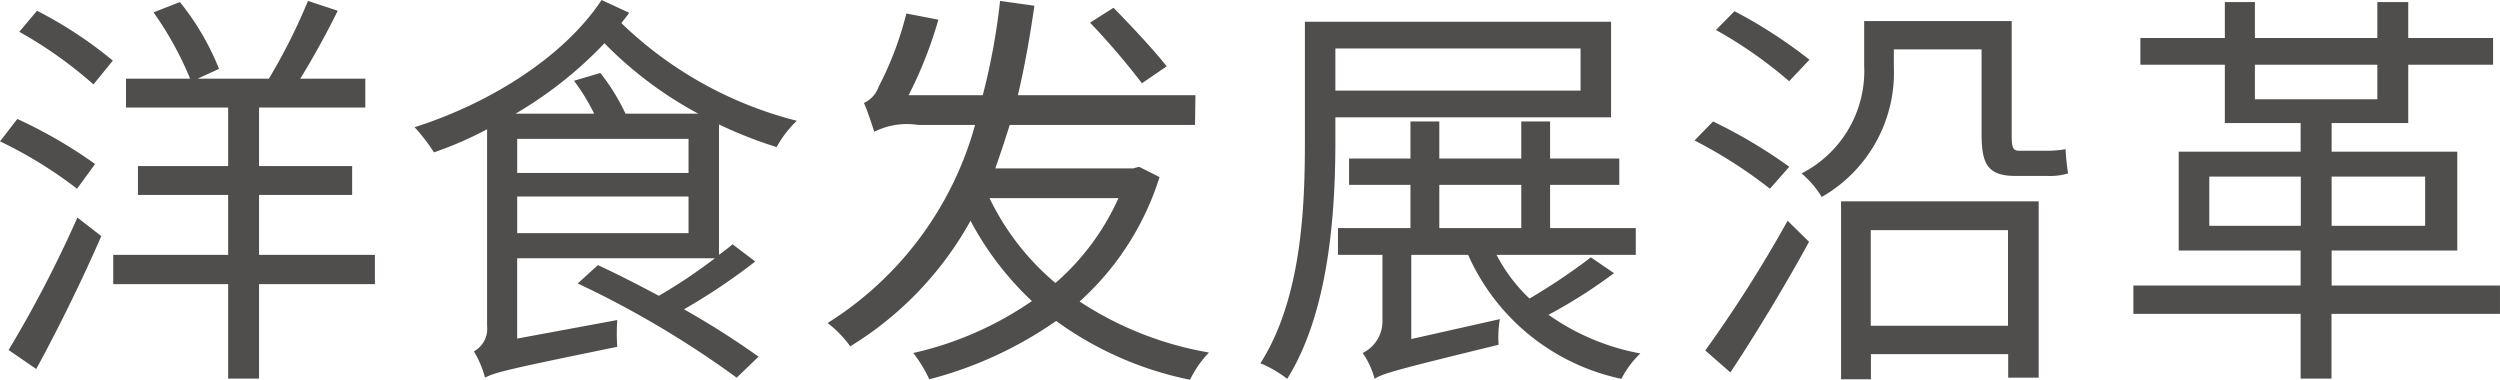 <svg id="ttl-story.svg" xmlns="http://www.w3.org/2000/svg" width="109.282" height="16.6" viewBox="0 0 109.282 16.6">
  <defs>
    <style>
      .cls-1 {
        fill: #4f4e4d;
        fill-rule: evenodd;
      }
    </style>
  </defs>
  <path id="洋食发展沿革_のコピー_2" data-name="洋食发展沿革 のコピー 2" class="cls-1" d="M808.969,2657.01a20.55,20.55,0,0,0-3.4-1.97l-0.757.98a18.644,18.644,0,0,1,3.367,2.07Zm-2.574,8.96c0.918-1.67,2.016-3.9,2.845-5.81l-1.045-.81a52.646,52.646,0,0,1-3.007,5.79Zm-0.739-14.74a18.571,18.571,0,0,1,3.241,2.3l0.847-1.04a18.215,18.215,0,0,0-3.313-2.18Zm15.539,9.75h-5.059v-2.62h4.069v-1.26h-4.069v-2.56h4.645v-1.26h-2.845c0.54-.87,1.152-1.98,1.639-2.97l-1.3-.43a25.747,25.747,0,0,1-1.71,3.4h-3.115l0.936-.43a11.333,11.333,0,0,0-1.71-2.92l-1.153.45a14.668,14.668,0,0,1,1.6,2.9H810.32v1.26h4.465v2.56h-3.943v1.26h3.943v2.62h-5.023v1.28h5.023v4.13h1.351v-4.13H821.2v-1.28Zm10.96-6.17a8.946,8.946,0,0,0-1.1-1.78l-1.153.34a8.819,8.819,0,0,1,.883,1.44h-3.439a17.566,17.566,0,0,0,3.889-3.08,16.921,16.921,0,0,0,4.105,3.08h-3.187Zm-4.735,5.22v-1.6h7.49v1.6h-7.49Zm7.49-4.12v1.49h-7.49v-1.49h7.49Zm-3.8-6.07c-1.657,2.5-4.9,4.52-8.175,5.56a8.075,8.075,0,0,1,.846,1.1,15.989,15.989,0,0,0,2.323-1.01v8.61a1.125,1.125,0,0,1-.576,1.1,4.39,4.39,0,0,1,.486,1.15c0.414-.23,1.044-0.38,5.78-1.35a8.432,8.432,0,0,1,0-1.17l-4.375.81v-3.51h8.642a23.112,23.112,0,0,1-2.449,1.64c-0.918-.49-1.836-0.96-2.664-1.34l-0.883.8a42.351,42.351,0,0,1,6.95,4.12l0.955-.92a36.93,36.93,0,0,0-3.259-2.07,26.443,26.443,0,0,0,3.115-2.09l-0.991-.75c-0.162.14-.378,0.3-0.594,0.46v-5.7a18.785,18.785,0,0,0,2.521.99,4.615,4.615,0,0,1,.882-1.15,17.043,17.043,0,0,1-7.67-4.27c0.108-.15.234-0.29,0.342-0.45Zm24.7,2.9c-0.5-.65-1.549-1.77-2.323-2.56l-1.026.65a31.637,31.637,0,0,1,2.268,2.65Zm-2.107,5.76a10.691,10.691,0,0,1-2.755,3.71,11.173,11.173,0,0,1-2.881-3.71H853.7Zm0.9-1.37-0.252.07h-6.032c0.216-.61.432-1.26,0.631-1.9h8.1l0.018-1.3h-7.76c0.288-1.23.522-2.52,0.72-3.91l-1.5-.21a28.68,28.68,0,0,1-.756,4.12h-3.241a18.149,18.149,0,0,0,1.3-3.3l-1.4-.27a14.481,14.481,0,0,1-1.206,3.19,1.219,1.219,0,0,1-.648.72c0.144,0.31.36,0.97,0.45,1.26a3.188,3.188,0,0,1,1.908-.3h2.5a14.88,14.88,0,0,1-6.446,8.66,4.864,4.864,0,0,1,.99,1.02,14.908,14.908,0,0,0,5.258-5.49,13.358,13.358,0,0,0,2.683,3.51,14.863,14.863,0,0,1-5.186,2.27,5.955,5.955,0,0,1,.7,1.15,17.277,17.277,0,0,0,5.545-2.55,15.014,15.014,0,0,0,5.852,2.57,4.652,4.652,0,0,1,.828-1.19,14.869,14.869,0,0,1-5.654-2.23,12.245,12.245,0,0,0,3.494-5.44Zm19.3-5.17v1.84H863.185v-1.84H873.9Zm1.333,3.01v-4.18H861.853v5.24c0,2.88-.144,6.86-1.945,9.69a5.027,5.027,0,0,1,1.171.68c1.836-2.93,2.106-7.31,2.106-10.37v-1.06h12.046Zm-7.508,2.95h3.583v1.89h-3.583v-1.89Zm6.625,3.17a26.64,26.64,0,0,1-2.682,1.8,7.149,7.149,0,0,1-1.441-1.91h6.086v-1.17h-3.745v-1.89h3.025v-1.15h-3.025v-1.62h-1.26v1.62h-3.583v-1.62h-1.261v1.62h-2.683v1.15h2.683v1.89h-3.169v1.17h1.945v2.92a1.54,1.54,0,0,1-.864,1.37,3.62,3.62,0,0,1,.522,1.13c0.342-.23.918-0.39,5.419-1.49a4.824,4.824,0,0,1,.054-1.12l-3.871.87v-3.68h2.485a9.46,9.46,0,0,0,6.7,5.42,4.158,4.158,0,0,1,.828-1.11,10.124,10.124,0,0,1-4.015-1.69,22.124,22.124,0,0,0,2.863-1.82Zm9.556-8.64a21.231,21.231,0,0,0-3.277-2.12l-0.811.82a19.239,19.239,0,0,1,3.2,2.24Zm-0.883,4.68a21.984,21.984,0,0,0-3.331-1.98l-0.81.83a20.453,20.453,0,0,1,3.295,2.11Zm-2.574,8.99c1.1-1.66,2.43-3.86,3.439-5.71l-0.937-.92a58.038,58.038,0,0,1-3.6,5.67Zm12.135-6.22v4.18h-6v-4.18h6Zm-7.292,6.52h1.3v-1.1h6v1.03h1.333v-7.71H885.29v7.78Zm7.778-9.99c-0.288,0-.324-0.18-0.324-0.7v-4.97H886.3v1.94a5.028,5.028,0,0,1-2.736,4.72,4.387,4.387,0,0,1,.882,1.03,6.265,6.265,0,0,0,3.151-5.71V2652h3.835v3.69c0,1.3.252,1.84,1.476,1.84h1.387a2.727,2.727,0,0,0,.918-0.11,9.743,9.743,0,0,1-.108-1.06,4.556,4.556,0,0,1-.846.07h-1.189Zm8.313,3.28v-2.15h4v2.15h-4Zm9.435-2.15v2.15h-4.087v-2.15h4.087Zm-7.436-4.89h5.347v1.51H903.38v-1.51Zm10.713,9.65h-7.364v-1.53h5.492v-4.32h-5.492v-1.25h3.349v-2.55h3.709v-1.17h-3.709v-1.57h-1.351v1.57H903.38v-1.57h-1.314v1.57h-3.692v1.17h3.692v2.55h3.313v1.25h-5.33v4.32h5.33v1.53h-7.311v1.24h7.311v2.83h1.35v-2.83h7.364v-1.24Z" transform="translate(-804.812 -2649.84)"/>
</svg>
